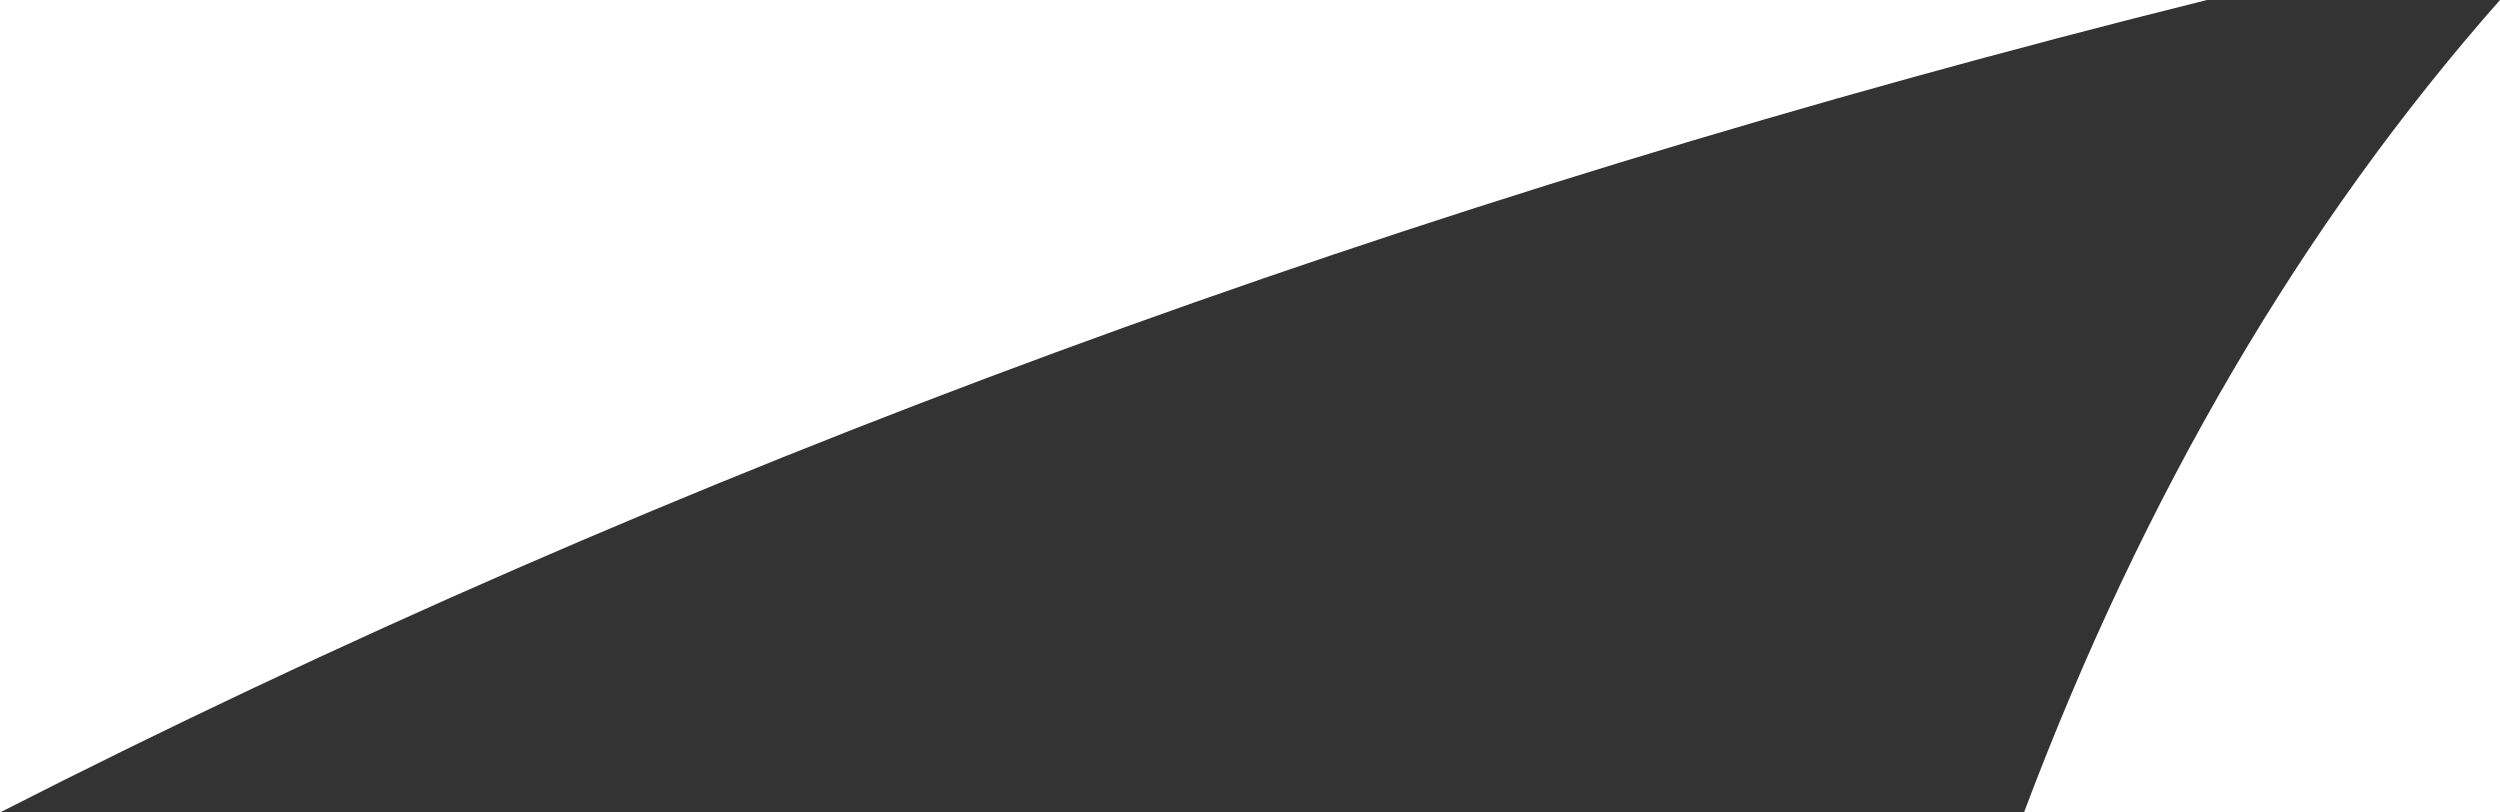 <?xml version="1.0" encoding="UTF-8" standalone="no"?>
<svg xmlns:xlink="http://www.w3.org/1999/xlink" height="111.45px" width="342.95px" xmlns="http://www.w3.org/2000/svg">
  <g transform="matrix(1.0, 0.0, 0.0, 1.0, 138.85, 55.7)">
    <path d="M-138.85 55.75 L138.8 55.75 Q163.4 -9.6 204.1 -55.7 L163.9 -55.7 Q-0.6 -14.75 -138.85 55.75" fill="#333333" fill-rule="evenodd" stroke="none">
      <animate attributeName="fill" dur="2s" repeatCount="indefinite" values="#333333;#484849"/>
      <animate attributeName="fill-opacity" dur="2s" repeatCount="indefinite" values="1.0;1.0"/>
      <animate attributeName="d" dur="2s" repeatCount="indefinite" values="M-138.85 55.75 L138.8 55.75 Q163.4 -9.6 204.1 -55.7 L163.9 -55.7 Q-0.6 -14.75 -138.85 55.75;M-138.8 55.75 L138.85 55.75 Q79.45 0.0 20.1 -55.7 L-20.1 -55.7 Q-79.45 0.05 -138.8 55.75"/>
    </path>
    <path d="M-138.85 55.75 Q-0.6 -14.75 163.9 -55.7 L204.1 -55.7 Q163.4 -9.6 138.8 55.75 L-138.85 55.75" fill="none" stroke="#000000" stroke-linecap="round" stroke-linejoin="round" stroke-opacity="0.0" stroke-width="1.0">
      <animate attributeName="stroke" dur="2s" repeatCount="indefinite" values="#000000;#000001"/>
      <animate attributeName="stroke-width" dur="2s" repeatCount="indefinite" values="0.0;0.0"/>
      <animate attributeName="fill-opacity" dur="2s" repeatCount="indefinite" values="0.0;0.0"/>
      <animate attributeName="d" dur="2s" repeatCount="indefinite" values="M-138.85 55.75 Q-0.6 -14.75 163.9 -55.7 L204.1 -55.7 Q163.4 -9.6 138.8 55.75 L-138.85 55.75;M-138.8 55.75 Q-79.45 0.05 -20.1 -55.7 L20.1 -55.7 Q79.45 0.0 138.85 55.75 L-138.8 55.75"/>
    </path>
  </g>
</svg>
